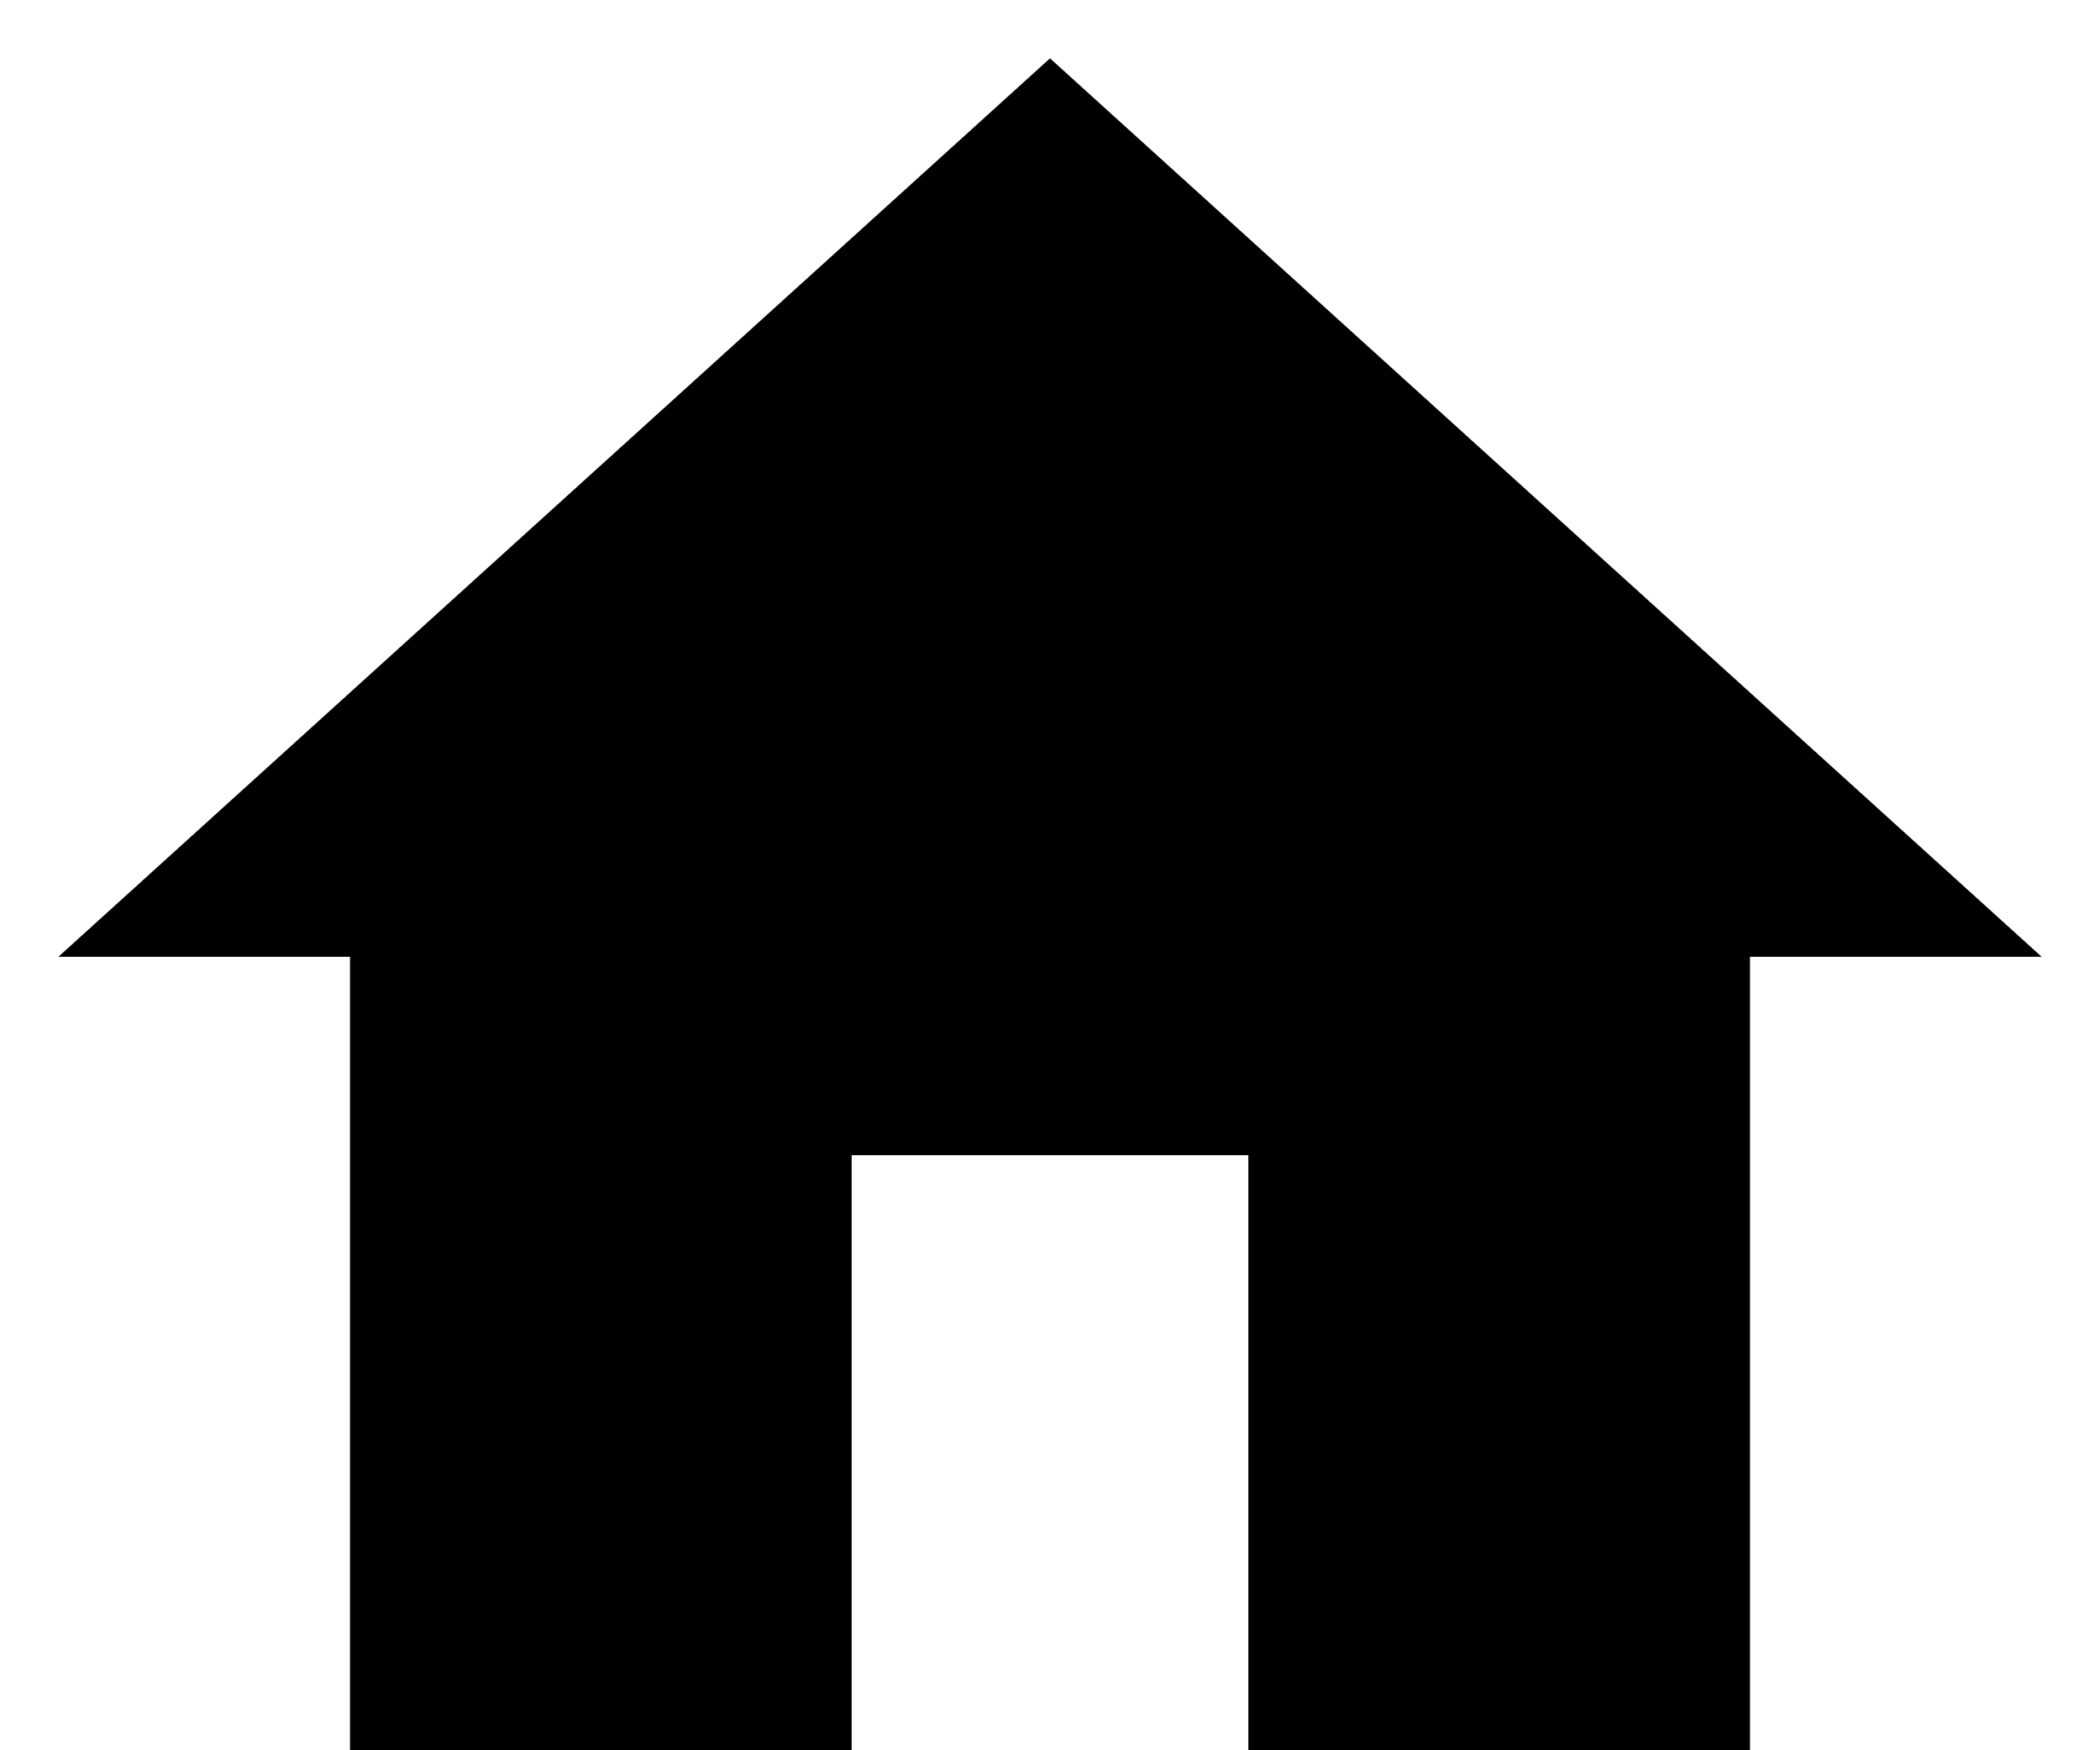 <?xml version="1.0" encoding="UTF-8"?>
<svg xmlns="http://www.w3.org/2000/svg" version="1.1" viewBox="0 0 18 15">
  <!-- Generator: Adobe Illustrator 28.6.0, SVG Export Plug-In . SVG Version: 1.2.0 Build 709)  -->
  <g>
    <g id="Ebene_1">
      <g id="Group">
        <path id="Vector" d="M7.3,15v-5.1h3.4v5.1h4.3v-6.8h2.5L9,.5.5,8.2h2.5v6.8h4.3Z"/>
      </g>
    </g>
  </g>
</svg>